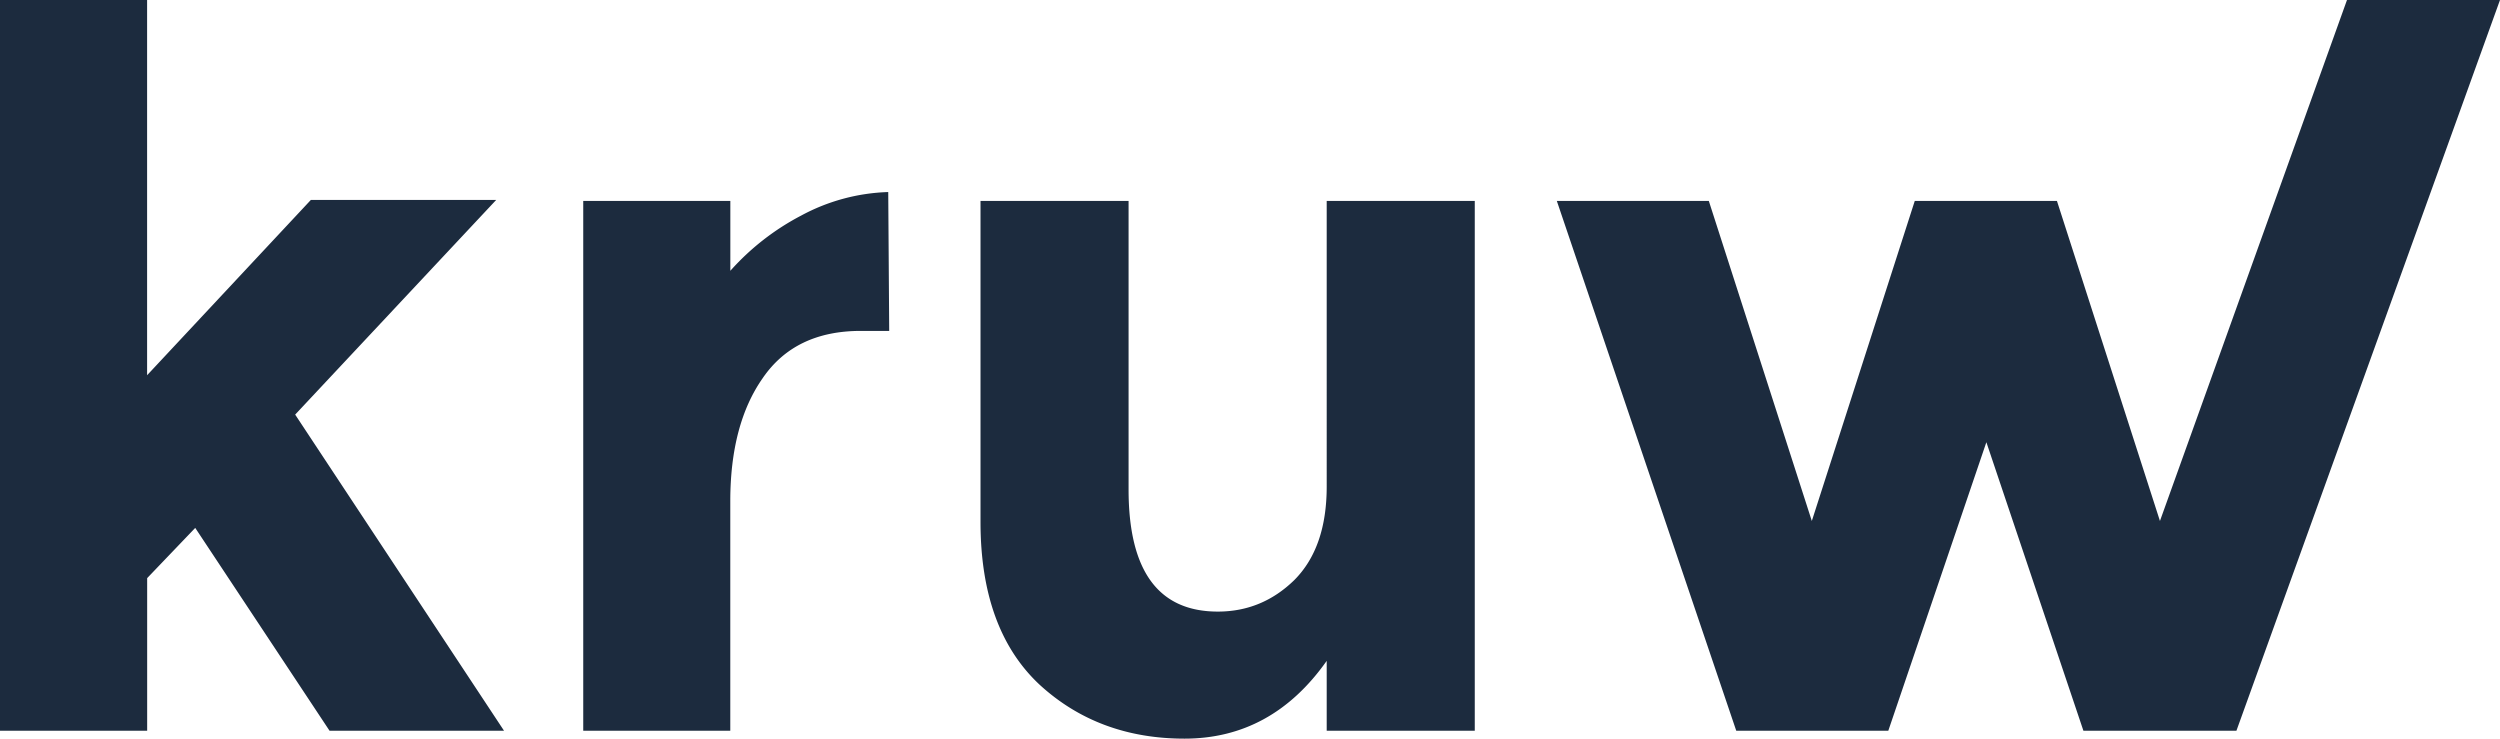 <svg width="44" height="13" fill="none" xmlns="http://www.w3.org/2000/svg"><path d="M2.589 12.861H0V0h2.589v6.604l2.882-3.085h3.262L5.195 7.297l3.676 5.564H5.8l-2.364-3.57-.846.884v2.686zM15.15 5.824c-.772 0-1.347.277-1.727.832-.38.543-.57 1.265-.57 2.167v4.038h-2.588V3.536h2.589v1.23a4.39 4.39 0 011.243-.97 3.443 3.443 0 011.536-.416l.017 2.444h-.5zm8.2 2.739V3.536h2.606v9.325H23.35v-1.23c-.644.913-1.479 1.369-2.503 1.369-1.012 0-1.864-.318-2.554-.953-.69-.647-1.036-1.6-1.036-2.86V3.536h2.606v5.079c0 1.433.524 2.149 1.571 2.149.518 0 .967-.185 1.346-.555.38-.381.57-.93.57-1.646zm9.884 4.298h-2.676L27.4 3.536h2.675l1.813 5.633L33.7 3.536h2.502l1.813 5.633L41.307 0H44l-4.639 12.861h-2.693L34.96 7.783l-1.726 5.078z" fill="#1C2B3E"/></svg>